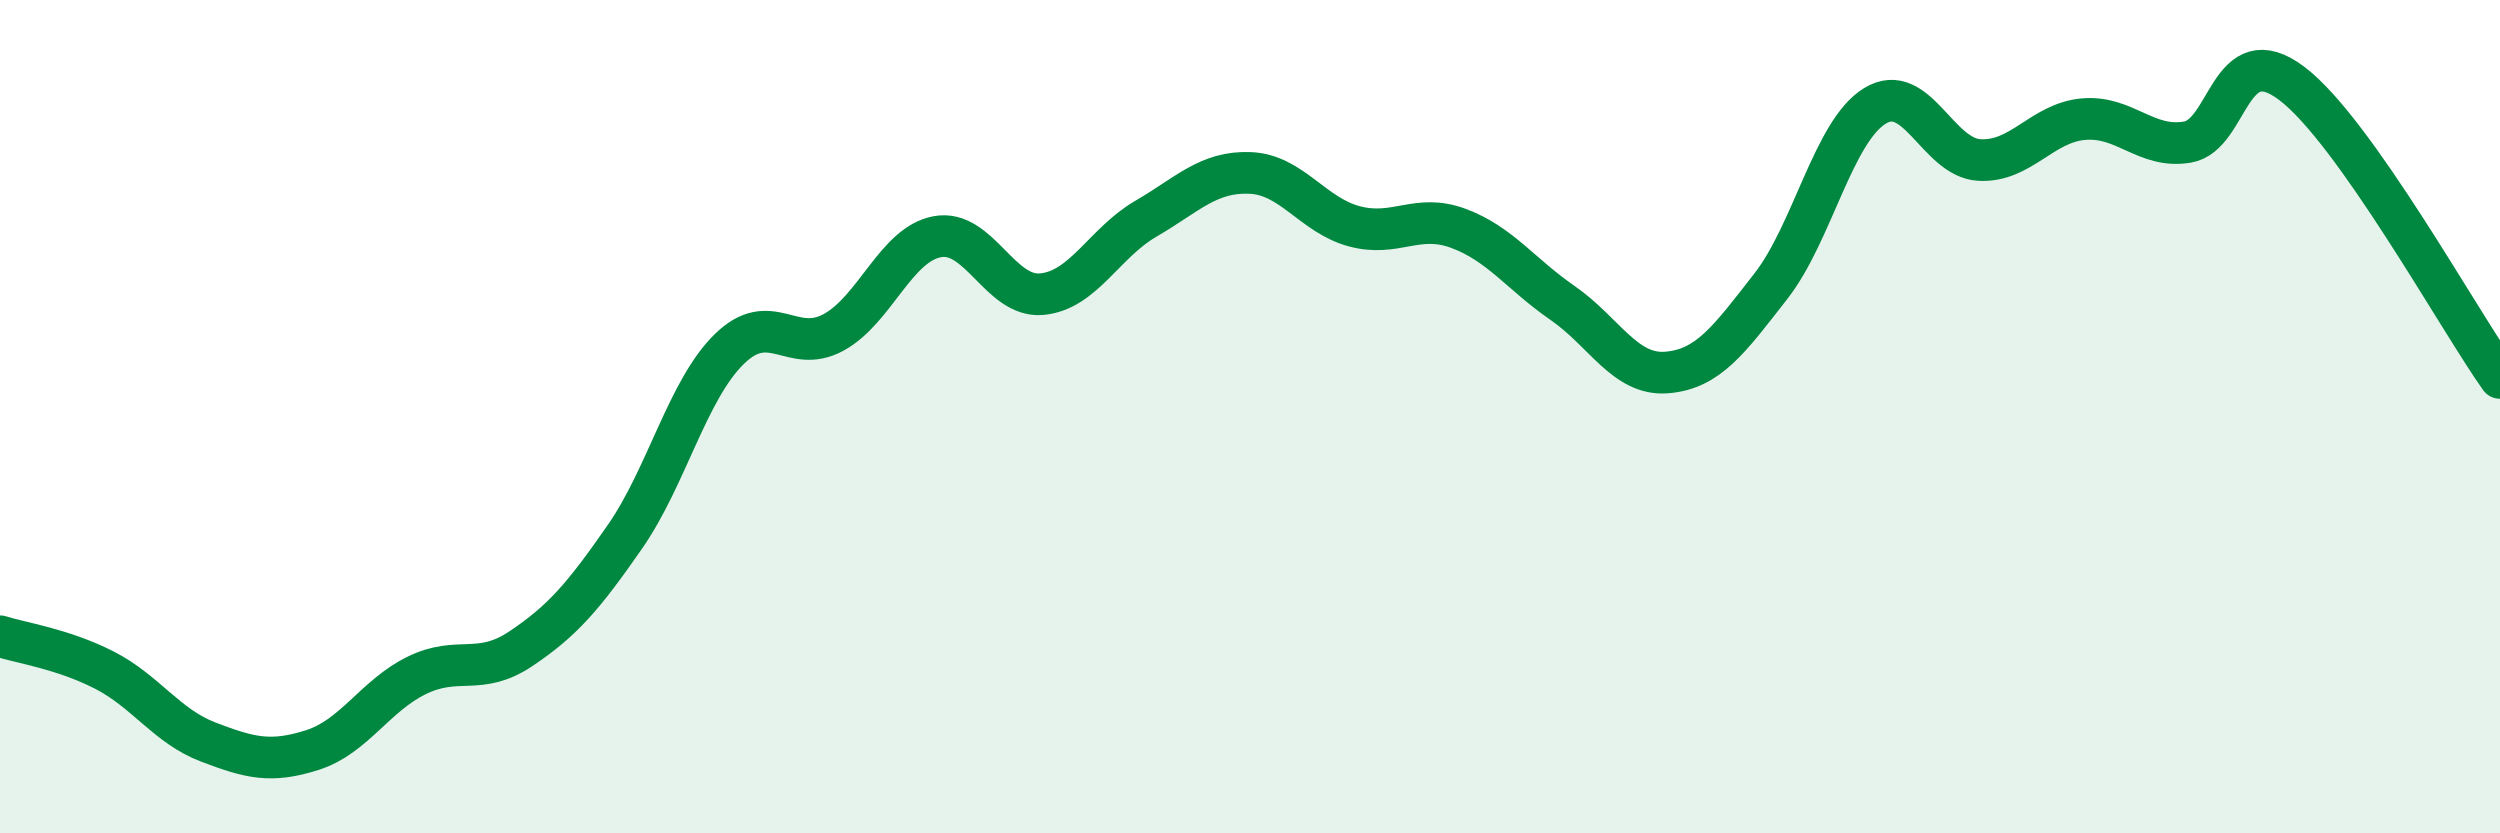 
    <svg width="60" height="20" viewBox="0 0 60 20" xmlns="http://www.w3.org/2000/svg">
      <path
        d="M 0,15.27 C 0.5,15.43 1.5,15.57 2.5,16.08 C 3.5,16.59 4,17.43 5,17.81 C 6,18.19 6.5,18.32 7.5,18 C 8.5,17.68 9,16.7 10,16.21 C 11,15.72 11.5,16.24 12.5,15.57 C 13.5,14.9 14,14.32 15,12.88 C 16,11.44 16.5,9.36 17.5,8.38 C 18.5,7.4 19,8.52 20,7.98 C 21,7.44 21.5,5.86 22.5,5.68 C 23.5,5.5 24,7.15 25,7.06 C 26,6.97 26.5,5.83 27.5,5.25 C 28.5,4.67 29,4.11 30,4.15 C 31,4.19 31.5,5.16 32.5,5.43 C 33.5,5.7 34,5.11 35,5.48 C 36,5.85 36.5,6.58 37.5,7.27 C 38.5,7.96 39,9.02 40,8.94 C 41,8.86 41.5,8.15 42.5,6.87 C 43.5,5.59 44,3.15 45,2.54 C 46,1.93 46.5,3.78 47.5,3.84 C 48.5,3.9 49,2.95 50,2.86 C 51,2.77 51.5,3.58 52.5,3.41 C 53.5,3.24 53.5,0.87 55,2 C 56.5,3.13 59,7.66 60,9.07L60 20L0 20Z"
        fill="#008740"
        opacity="0.1"
        stroke-linecap="round"
        stroke-linejoin="round"
      />
      <path
        d="M 0,15.27 C 0.5,15.43 1.5,15.57 2.5,16.08 C 3.5,16.59 4,17.43 5,17.81 C 6,18.19 6.5,18.32 7.5,18 C 8.5,17.68 9,16.7 10,16.21 C 11,15.72 11.5,16.24 12.5,15.57 C 13.5,14.9 14,14.32 15,12.88 C 16,11.44 16.5,9.36 17.5,8.38 C 18.5,7.4 19,8.52 20,7.98 C 21,7.44 21.5,5.86 22.5,5.68 C 23.5,5.5 24,7.15 25,7.06 C 26,6.97 26.5,5.83 27.5,5.25 C 28.5,4.67 29,4.11 30,4.15 C 31,4.19 31.5,5.16 32.5,5.43 C 33.5,5.7 34,5.11 35,5.48 C 36,5.85 36.5,6.58 37.5,7.27 C 38.5,7.96 39,9.02 40,8.94 C 41,8.86 41.5,8.15 42.5,6.87 C 43.5,5.59 44,3.15 45,2.54 C 46,1.93 46.5,3.78 47.5,3.84 C 48.5,3.9 49,2.95 50,2.86 C 51,2.77 51.5,3.58 52.5,3.41 C 53.5,3.24 53.5,0.87 55,2 C 56.5,3.13 59,7.66 60,9.07"
        stroke="#008740"
        stroke-width="1"
        fill="none"
        stroke-linecap="round"
        stroke-linejoin="round"
      />
    </svg>
  
